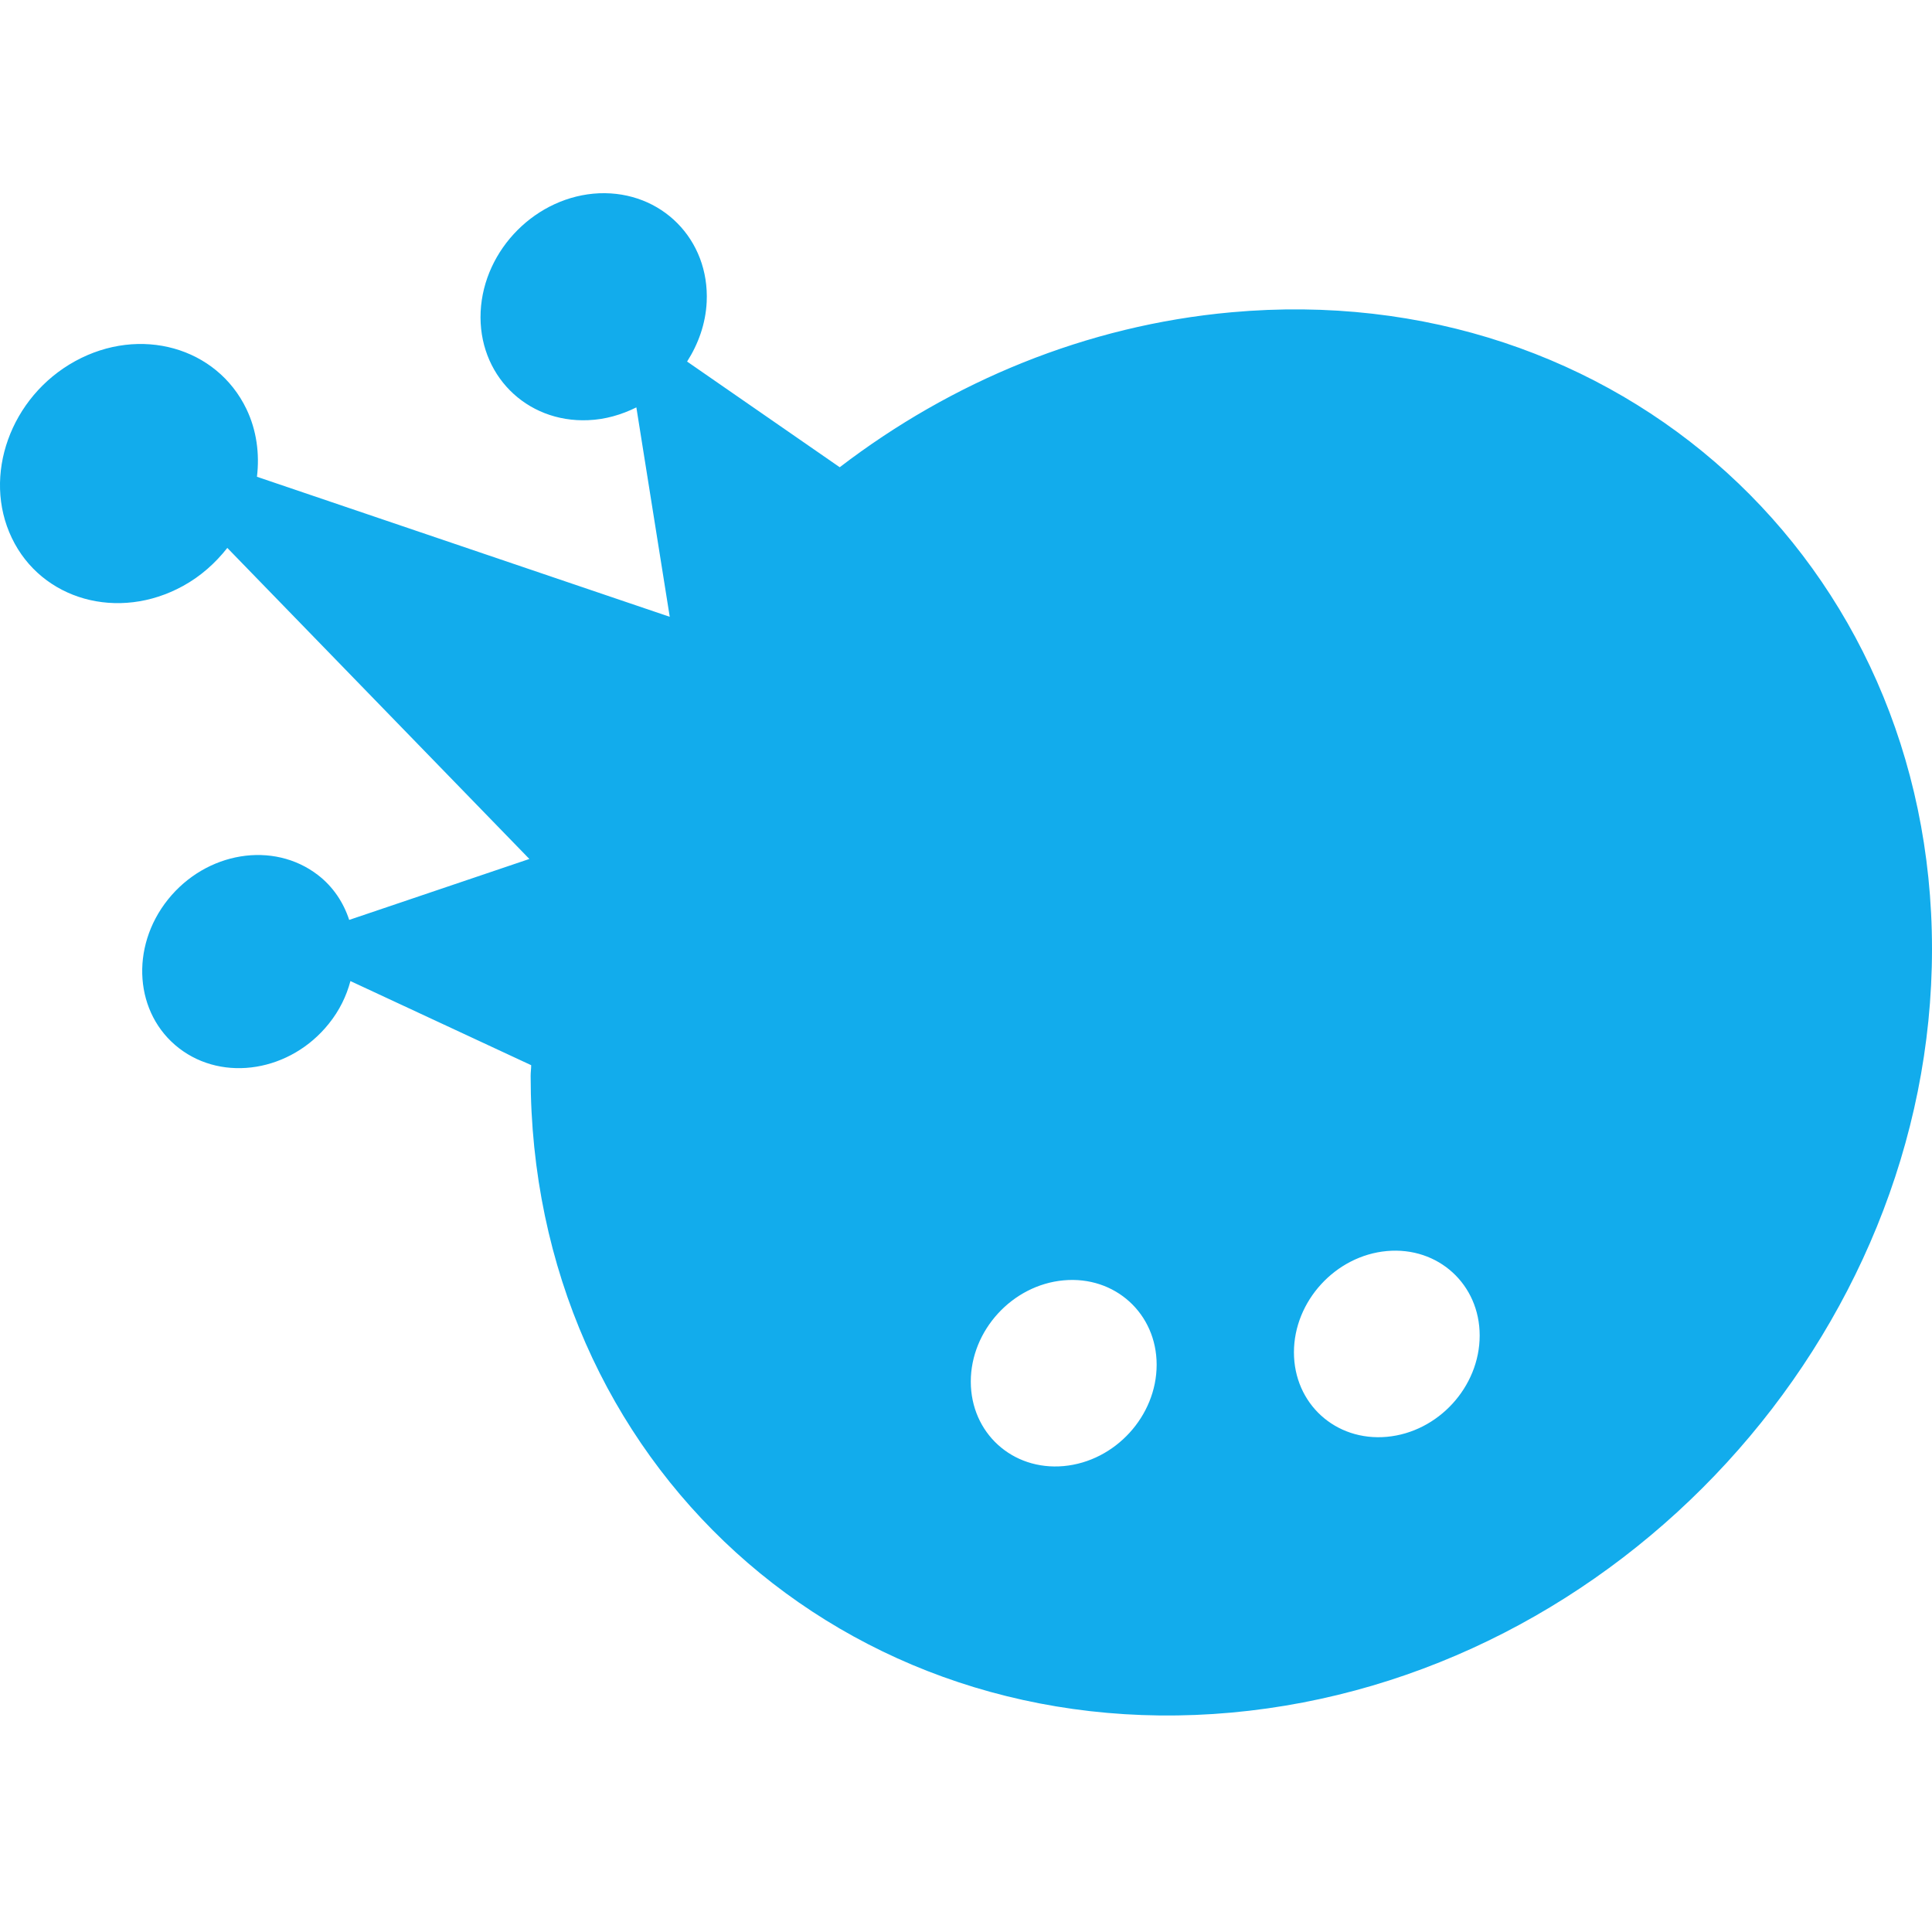 <svg width="50" height="50" viewBox="0 0 50 50" fill="none" xmlns="http://www.w3.org/2000/svg">
<path fill-rule="evenodd" clip-rule="evenodd" d="M4.738 15.164C5.197 14.912 5.577 14.569 5.883 14.18L13.7 22.23L9.037 23.807C8.889 23.355 8.621 22.948 8.227 22.645C7.074 21.757 5.341 22.04 4.347 23.279C3.357 24.517 3.483 26.241 4.635 27.129C5.785 28.015 7.524 27.729 8.512 26.491C8.785 26.152 8.966 25.777 9.069 25.39L13.747 27.567C13.747 27.66 13.733 27.75 13.733 27.843C13.733 37.85 21.851 45.228 31.866 44.322C41.881 43.415 50 34.567 50 24.56C50 14.553 41.881 7.175 31.866 8.082C28.112 8.421 24.624 9.877 21.732 12.092L17.782 9.357C18.073 8.901 18.262 8.377 18.289 7.816C18.366 6.198 17.121 4.938 15.504 5.002C13.891 5.073 12.518 6.444 12.439 8.066C12.363 9.684 13.608 10.944 15.223 10.874C15.664 10.857 16.084 10.734 16.469 10.543L17.333 15.963L6.65 12.339C6.721 11.745 6.642 11.138 6.379 10.588C5.608 8.982 3.624 8.426 1.946 9.346C0.27 10.266 -0.465 12.317 0.306 13.923C1.075 15.529 3.064 16.086 4.738 15.164ZM35.891 32.377C37.221 32.257 38.294 33.24 38.294 34.563C38.294 35.891 37.221 37.064 35.891 37.185C34.561 37.305 33.487 36.326 33.487 34.998C33.487 33.675 34.561 32.498 35.891 32.377ZM27.528 33.135C28.858 33.014 29.934 33.997 29.934 35.319C29.934 36.647 28.859 37.821 27.528 37.942C26.198 38.062 25.124 37.083 25.124 35.755C25.124 34.432 26.198 33.255 27.528 33.135Z" fill="#12ACEC"/>
</svg>
